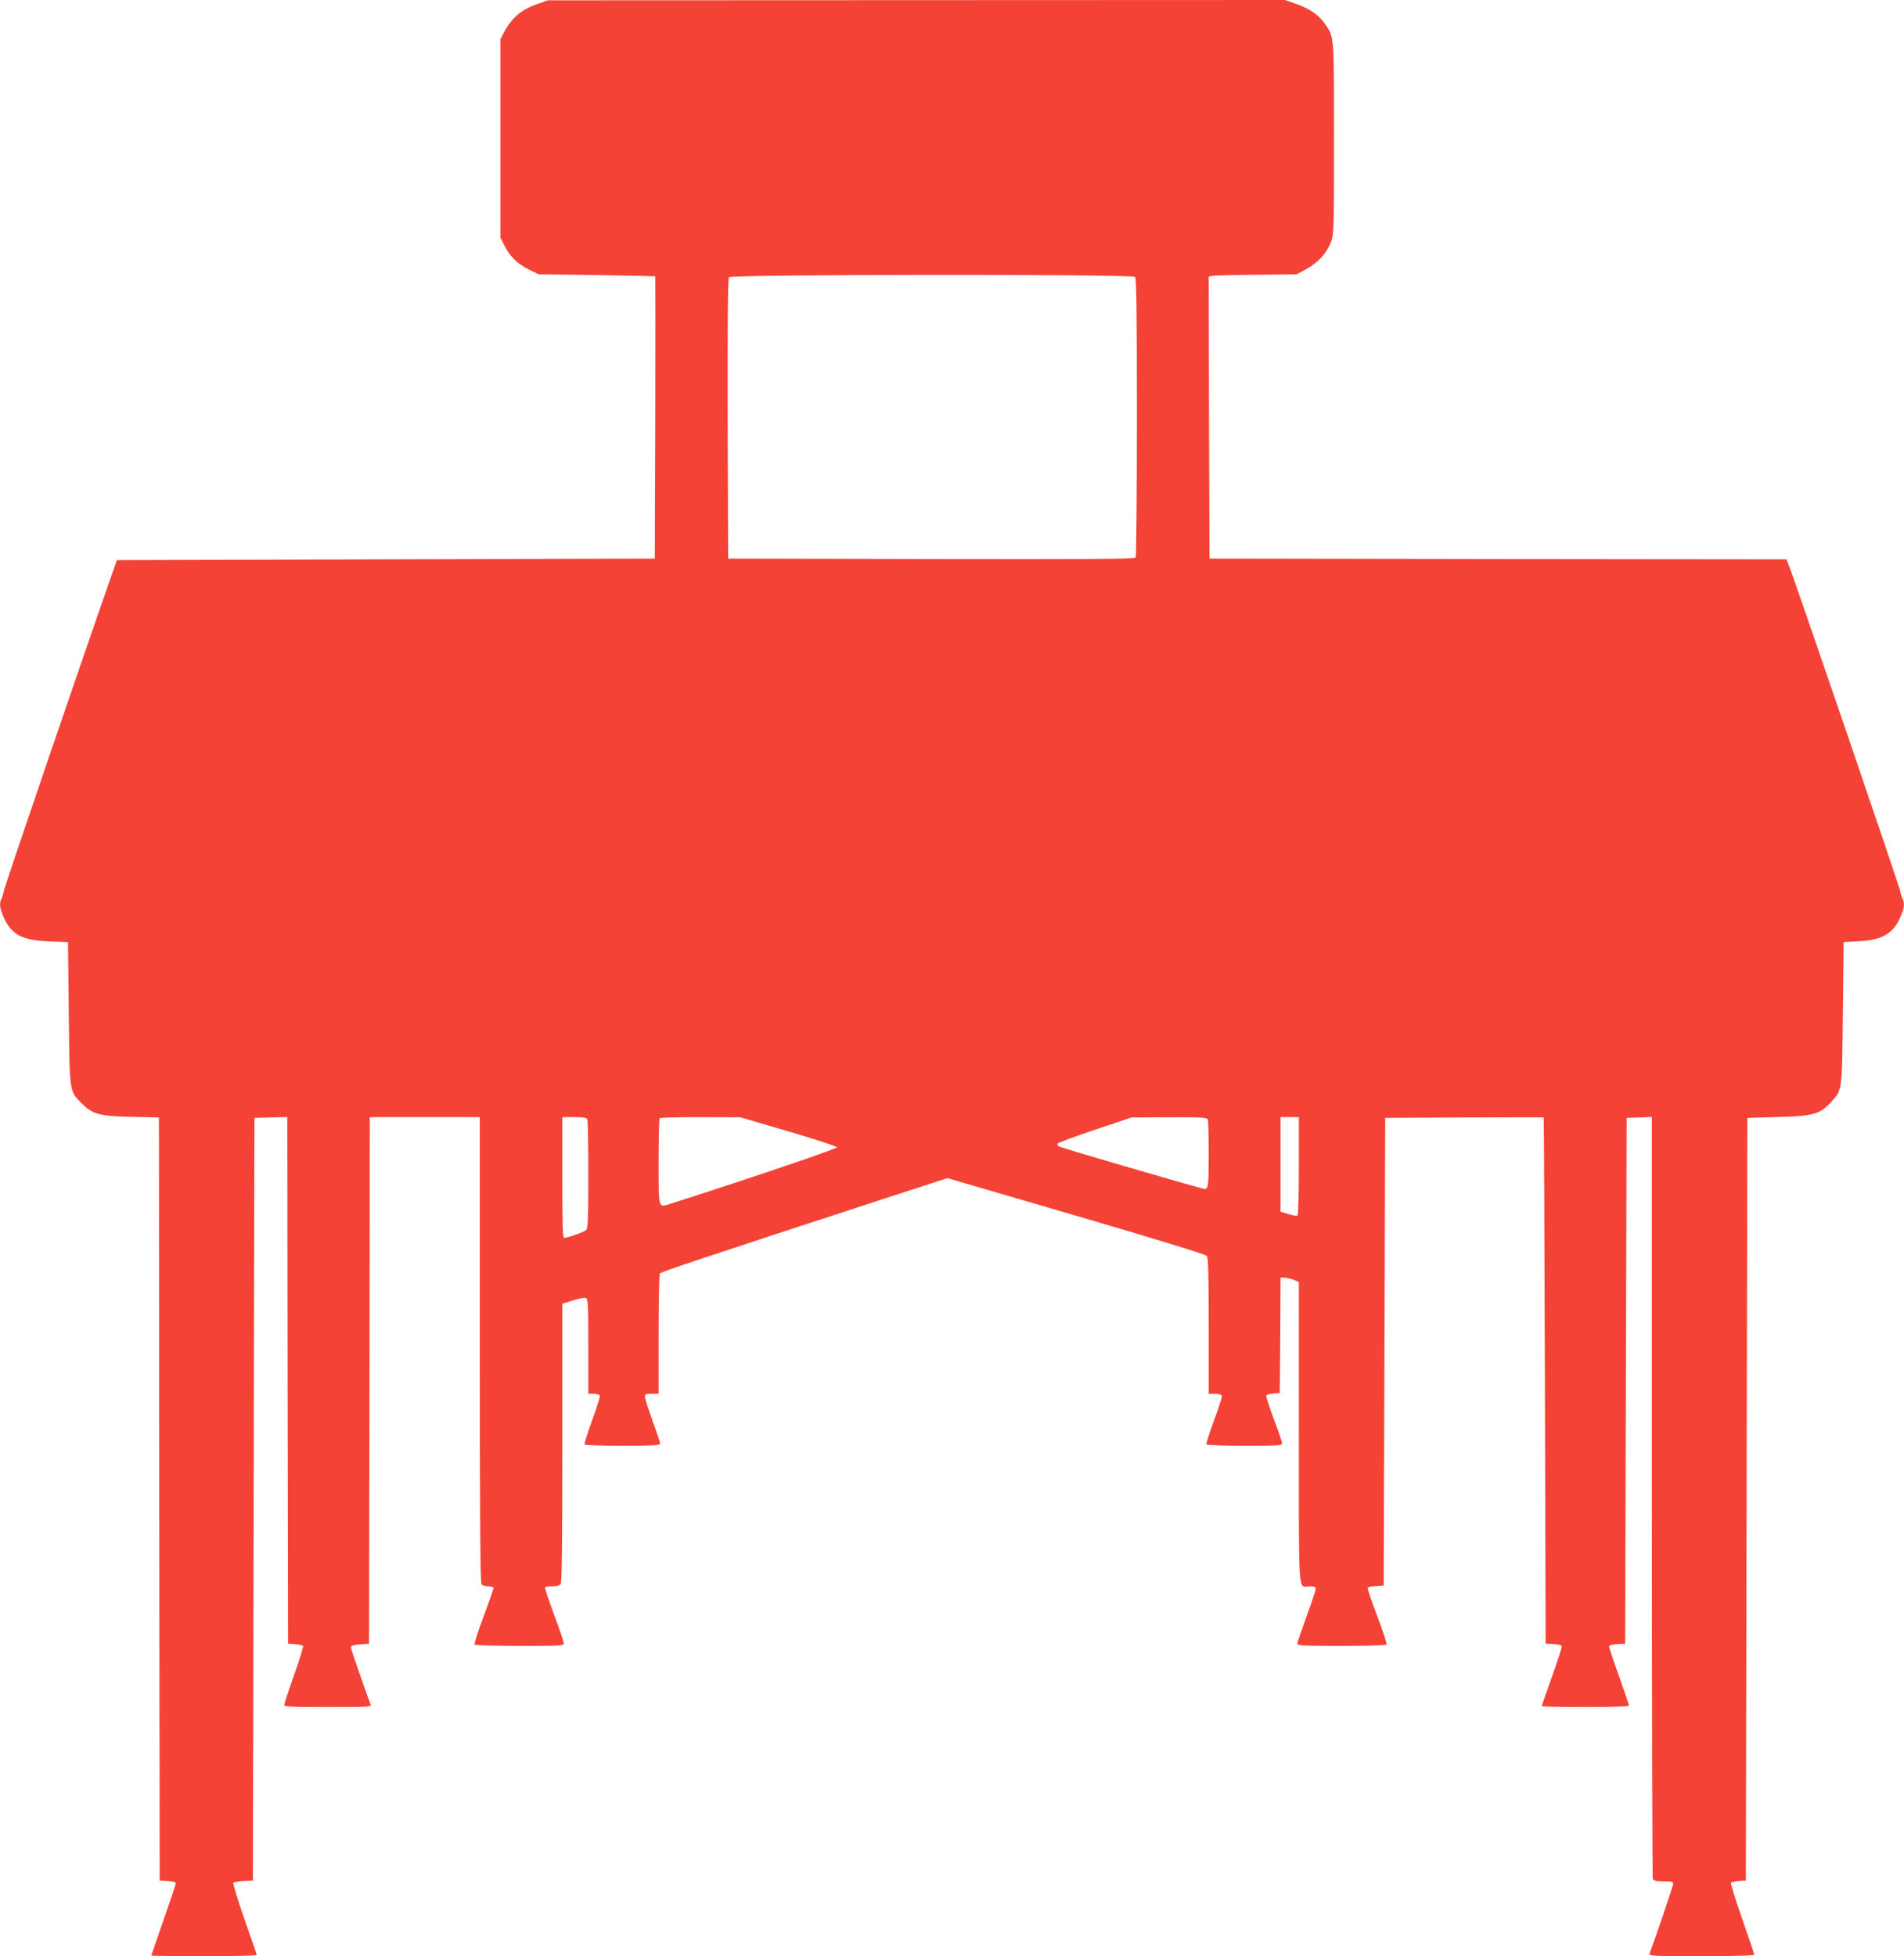 <?xml version="1.0" standalone="no"?>
<!DOCTYPE svg PUBLIC "-//W3C//DTD SVG 20010904//EN"
 "http://www.w3.org/TR/2001/REC-SVG-20010904/DTD/svg10.dtd">
<svg version="1.0" xmlns="http://www.w3.org/2000/svg"
 width="1246pt" height="1280pt" viewBox="0 0 1246 1280"
 preserveAspectRatio="xMidYMid meet">
<g transform="translate(0,1280) scale(0.1,-0.1)"
fill="#f44336" stroke="none">
<path d="M3517 12774 c-101 -34 -167 -89 -215 -179 l-27 -50 0 -650 0 -650 23
-46 c37 -75 87 -125 160 -161 l67 -33 380 -5 c209 -3 381 -7 383 -8 1 -1 1
-417 0 -924 l-3 -923 -1760 -5 -1760 -5 -28 -80 c-145 -410 -711 -2066 -713
-2088 -2 -15 -8 -36 -14 -47 -16 -30 -12 -65 14 -122 51 -114 118 -150 296
-158 l125 -5 5 -465 c6 -522 3 -507 82 -587 73 -74 115 -86 325 -91 l183 -4 2
-2497 3 -2496 53 -3 c34 -2 52 -7 52 -16 0 -7 -36 -115 -80 -240 -44 -126 -80
-230 -80 -232 0 -2 155 -4 345 -4 190 0 345 3 345 8 0 4 -36 110 -81 236 -44
126 -76 233 -72 237 4 4 35 9 68 11 l60 3 5 2495 5 2495 107 3 108 3 2 -1723
3 -1723 45 -3 c25 -2 48 -7 53 -11 4 -4 -22 -89 -58 -190 -36 -101 -65 -189
-65 -197 0 -12 47 -14 286 -14 268 0 286 1 279 18 -30 78 -128 360 -129 372
-1 11 14 16 59 20 l60 5 3 1723 2 1722 360 0 360 0 0 -1523 c0 -1171 3 -1526
12 -1535 7 -7 27 -12 45 -12 18 0 33 -5 33 -10 0 -6 -29 -90 -65 -186 -36 -97
-63 -180 -59 -185 3 -5 131 -9 295 -9 269 0 289 1 289 18 -1 9 -29 94 -64 187
-35 94 -62 173 -59 178 2 4 23 7 47 7 23 0 47 5 54 12 9 9 12 228 12 924 l0
913 69 22 c38 12 76 19 85 16 14 -6 16 -39 16 -317 l0 -310 35 0 c20 0 38 -6
40 -12 3 -7 -20 -80 -50 -162 -30 -82 -52 -153 -49 -158 3 -4 115 -8 250 -8
193 0 244 3 244 13 0 7 -22 75 -50 151 -27 76 -50 147 -50 157 0 16 8 19 45
19 l45 0 0 388 c0 213 4 392 8 399 6 10 278 101 1479 493 l403 131 842 -246
c512 -150 848 -253 855 -263 10 -12 13 -120 13 -459 l0 -443 40 0 c24 0 43 -5
46 -13 2 -7 -20 -79 -51 -161 -30 -81 -53 -151 -50 -157 4 -5 109 -9 251 -9
226 0 244 1 244 18 -1 9 -25 80 -54 157 -29 77 -51 145 -49 152 3 7 23 13 46
15 l42 3 3 377 2 378 25 0 c14 0 41 -7 60 -14 l35 -15 0 -989 c0 -1103 -7
-1002 71 -1002 30 0 39 -4 39 -17 0 -9 -27 -90 -60 -180 -33 -91 -60 -171 -60
-179 0 -12 47 -14 289 -14 160 0 292 4 295 9 3 5 -23 86 -59 181 -36 95 -65
178 -65 186 0 9 17 14 53 16 l52 3 5 1530 5 1530 518 3 c284 1 518 1 519 0 2
-2 5 -777 8 -1723 l5 -1720 53 -3 c39 -2 52 -7 52 -18 0 -9 -29 -98 -65 -199
-36 -100 -65 -185 -65 -189 0 -3 128 -6 285 -6 178 0 285 4 285 10 0 5 -29 91
-65 192 -36 100 -65 187 -65 194 0 9 18 14 53 16 l52 3 5 1720 5 1720 83 3 82
3 0 -2485 c0 -1366 3 -2491 6 -2500 5 -12 21 -16 70 -16 52 0 64 -3 64 -16 0
-12 -119 -362 -155 -456 -7 -17 13 -18 339 -18 222 0 346 4 346 10 0 5 -36
112 -80 237 -44 125 -76 231 -72 235 4 3 27 8 52 10 l45 3 5 2495 5 2495 200
6 c232 6 274 18 346 96 76 83 73 63 79 583 l5 465 100 6 c152 8 223 49 271
157 26 57 30 92 14 122 -6 11 -12 32 -14 47 -3 25 -699 2062 -732 2140 l-13
33 -1888 2 -1888 3 -3 922 -2 923 22 5 c13 3 142 6 288 7 l265 3 63 34 c77 42
135 105 162 177 19 53 20 76 20 678 0 682 2 661 -60 751 -39 57 -105 102 -192
131 l-70 24 -2411 -1 -2412 -1 -68 -24z m3911 -1786 c9 -9 12 -226 12 -918 0
-498 -4 -911 -8 -918 -7 -10 -281 -12 -1338 -10 l-1329 3 -3 914 c-1 667 1
917 9 927 16 19 2638 21 2657 2z m-3584 -5514 c3 -9 6 -172 6 -364 0 -281 -3
-350 -14 -359 -15 -13 -122 -51 -143 -51 -11 0 -13 71 -13 395 l0 395 79 0
c63 0 80 -3 85 -16z m1315 -77 c173 -51 316 -98 318 -104 3 -9 -564 -202
-1090 -370 -81 -25 -77 -39 -77 275 0 153 3 282 7 285 3 4 124 7 267 7 l261
-1 314 -92z m2745 77 c3 -9 6 -107 6 -219 0 -210 -3 -235 -26 -235 -17 0 -934
267 -953 278 -7 4 -13 12 -12 17 0 6 110 47 244 92 l242 81 246 1 c216 1 248
-1 253 -15z m596 -303 c0 -176 -4 -322 -9 -325 -5 -3 -32 1 -60 10 l-51 15 0
309 0 310 60 0 60 0 0 -319z"/>
</g>
</svg>
